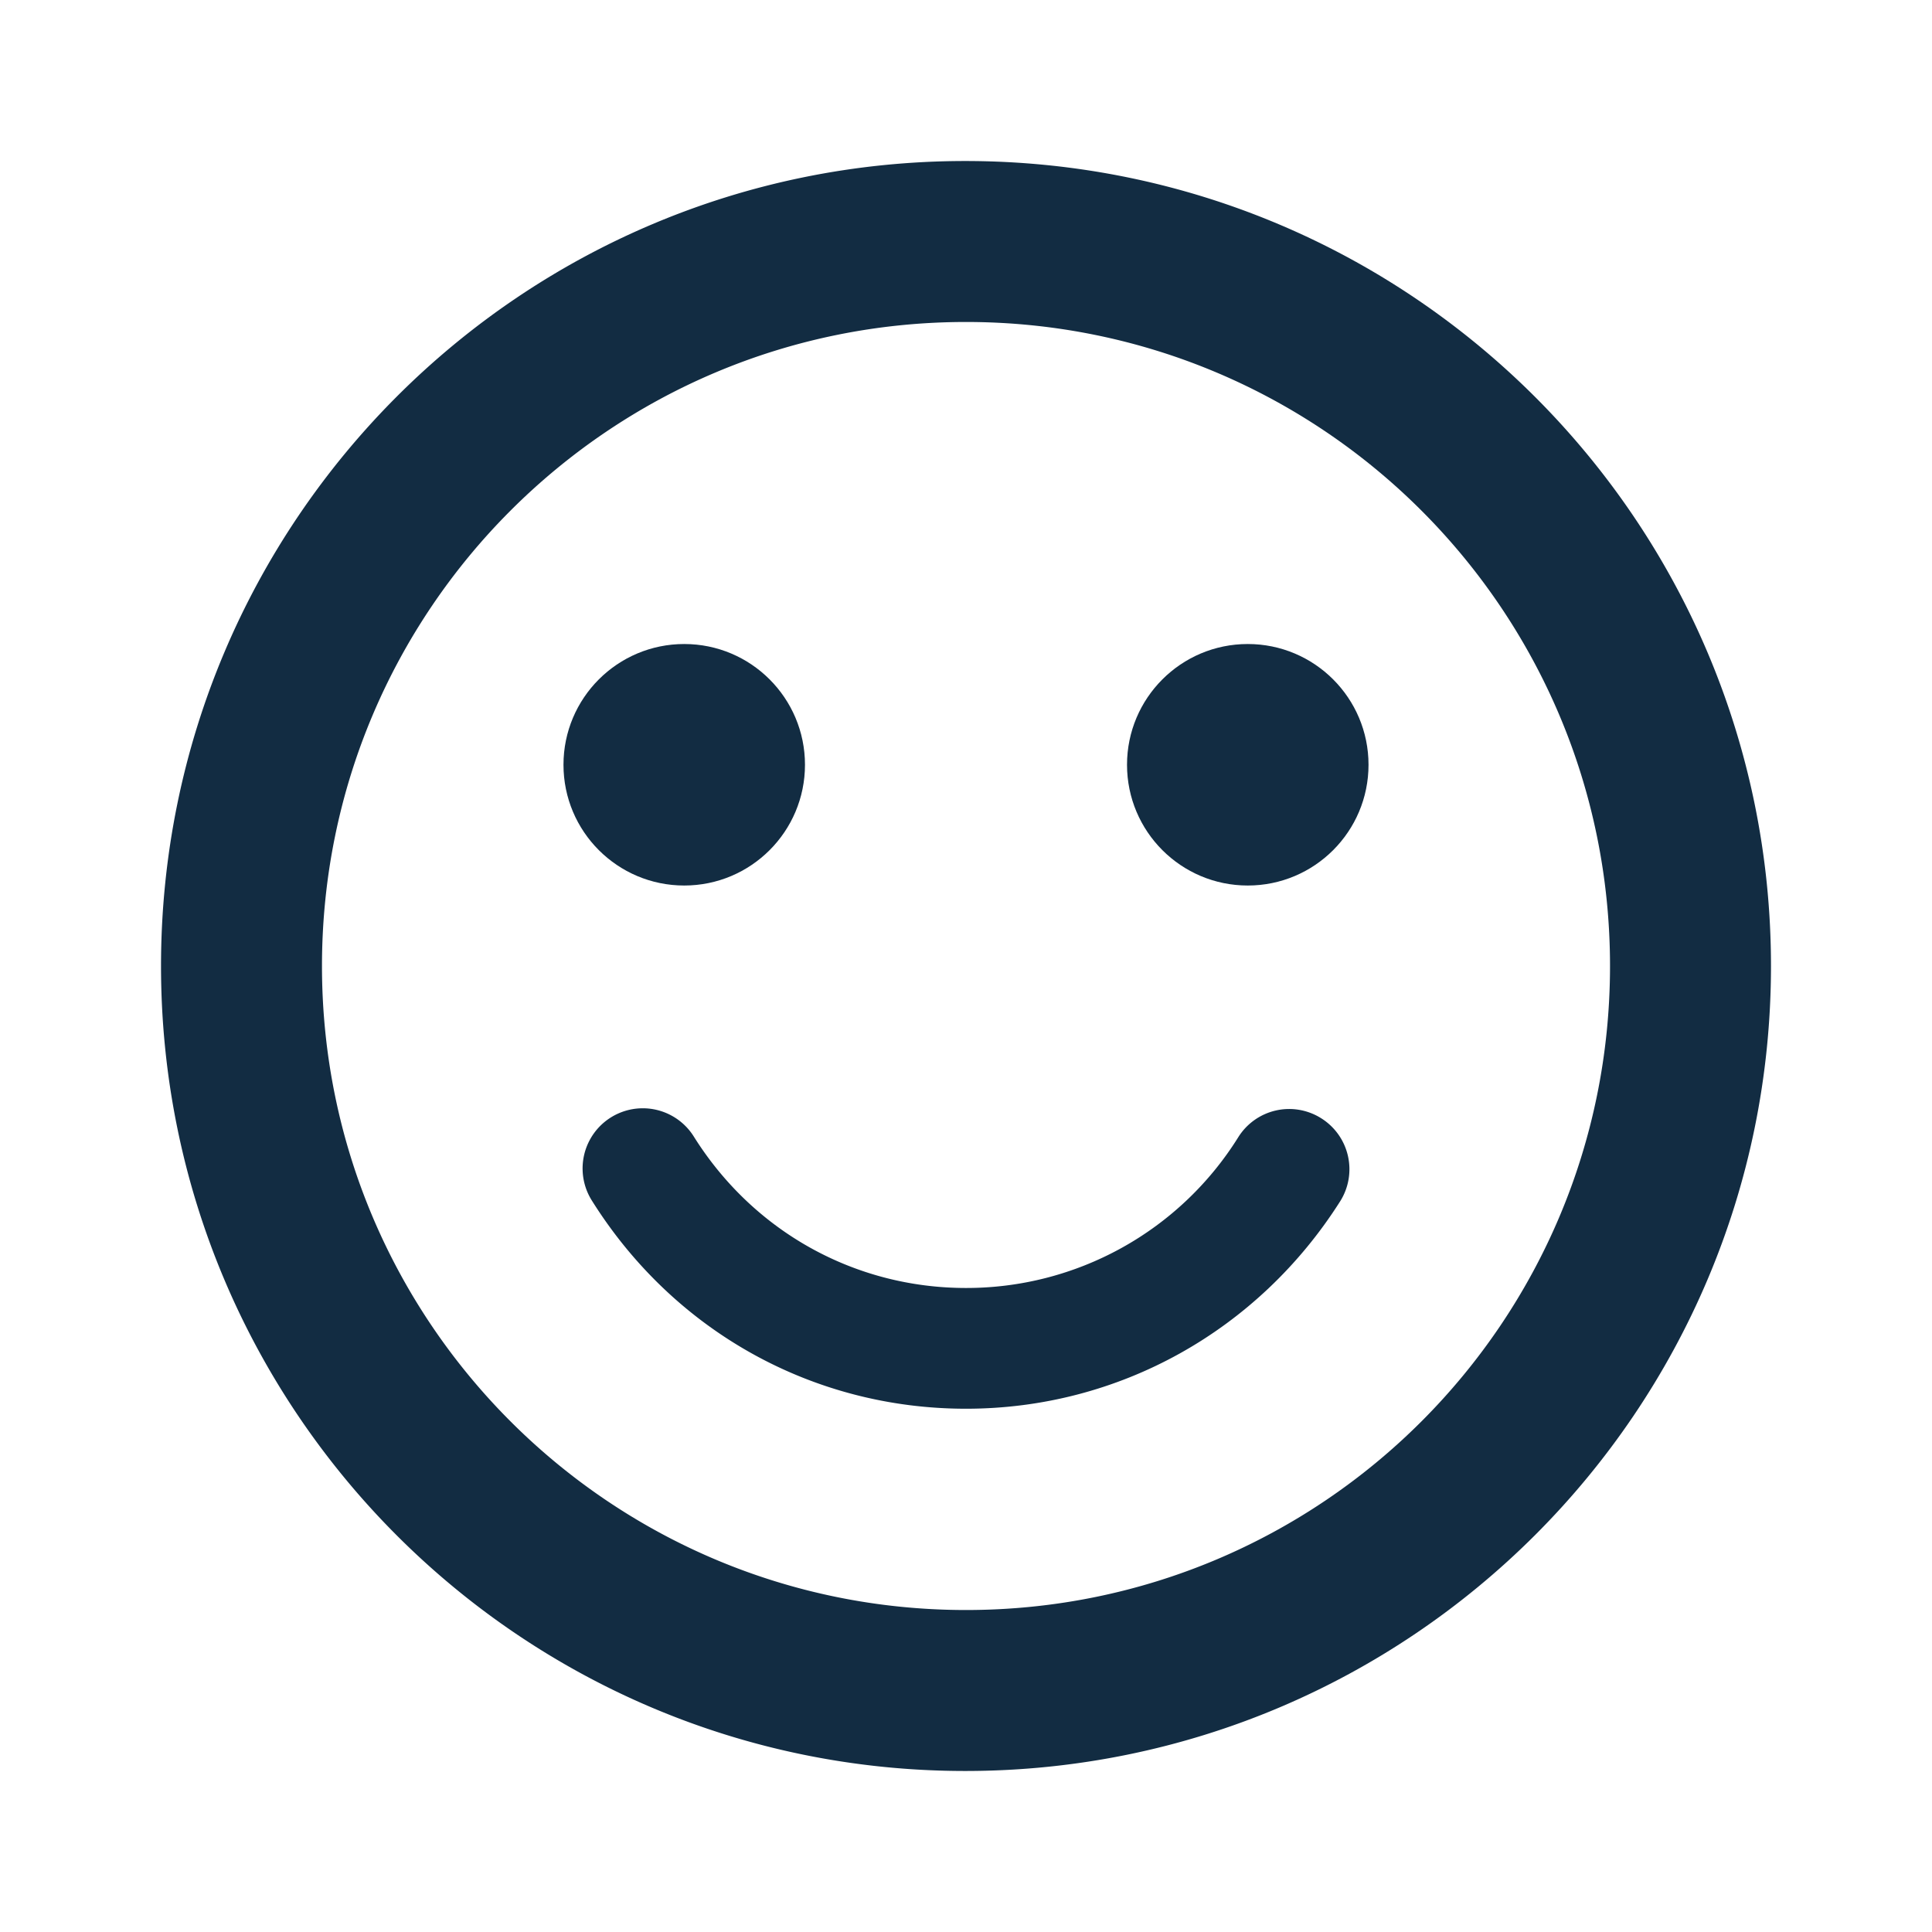 <svg width="32" height="32" viewBox="0 0 32 32" xmlns="http://www.w3.org/2000/svg">
    <g fill="none" fill-rule="evenodd">
        <path d="M0 0h32v32H0z"/>
        <circle fill="#122C42" fill-rule="nonzero" cx="20.667" cy="12.667" r="2"/>
        <circle fill="#122C42" fill-rule="nonzero" cx="11.333" cy="12.667" r="2"/>
        <path d="M15.987 2.667C8.627 2.667 2.667 8.64 2.667 16s5.96 13.333 13.32 13.333c7.373 0 13.346-5.973 13.346-13.333S23.36 2.667 15.987 2.667zm.013 24c-5.893 0-10.667-4.774-10.667-10.667S10.107 5.333 16 5.333 26.667 10.107 26.667 16 21.893 26.667 16 26.667zm5.88-8.147a.994.994 0 0 0-1.373.32A5.306 5.306 0 0 1 16 21.333c-1.84 0-3.52-.933-4.507-2.506A.996.996 0 1 0 9.8 19.88c1.36 2.173 3.667 3.453 6.2 3.453 2.533 0 4.84-1.293 6.2-3.44a.996.996 0 0 0-.32-1.373z" fill="#122C42" fill-rule="nonzero"/>
    </g>
</svg>
